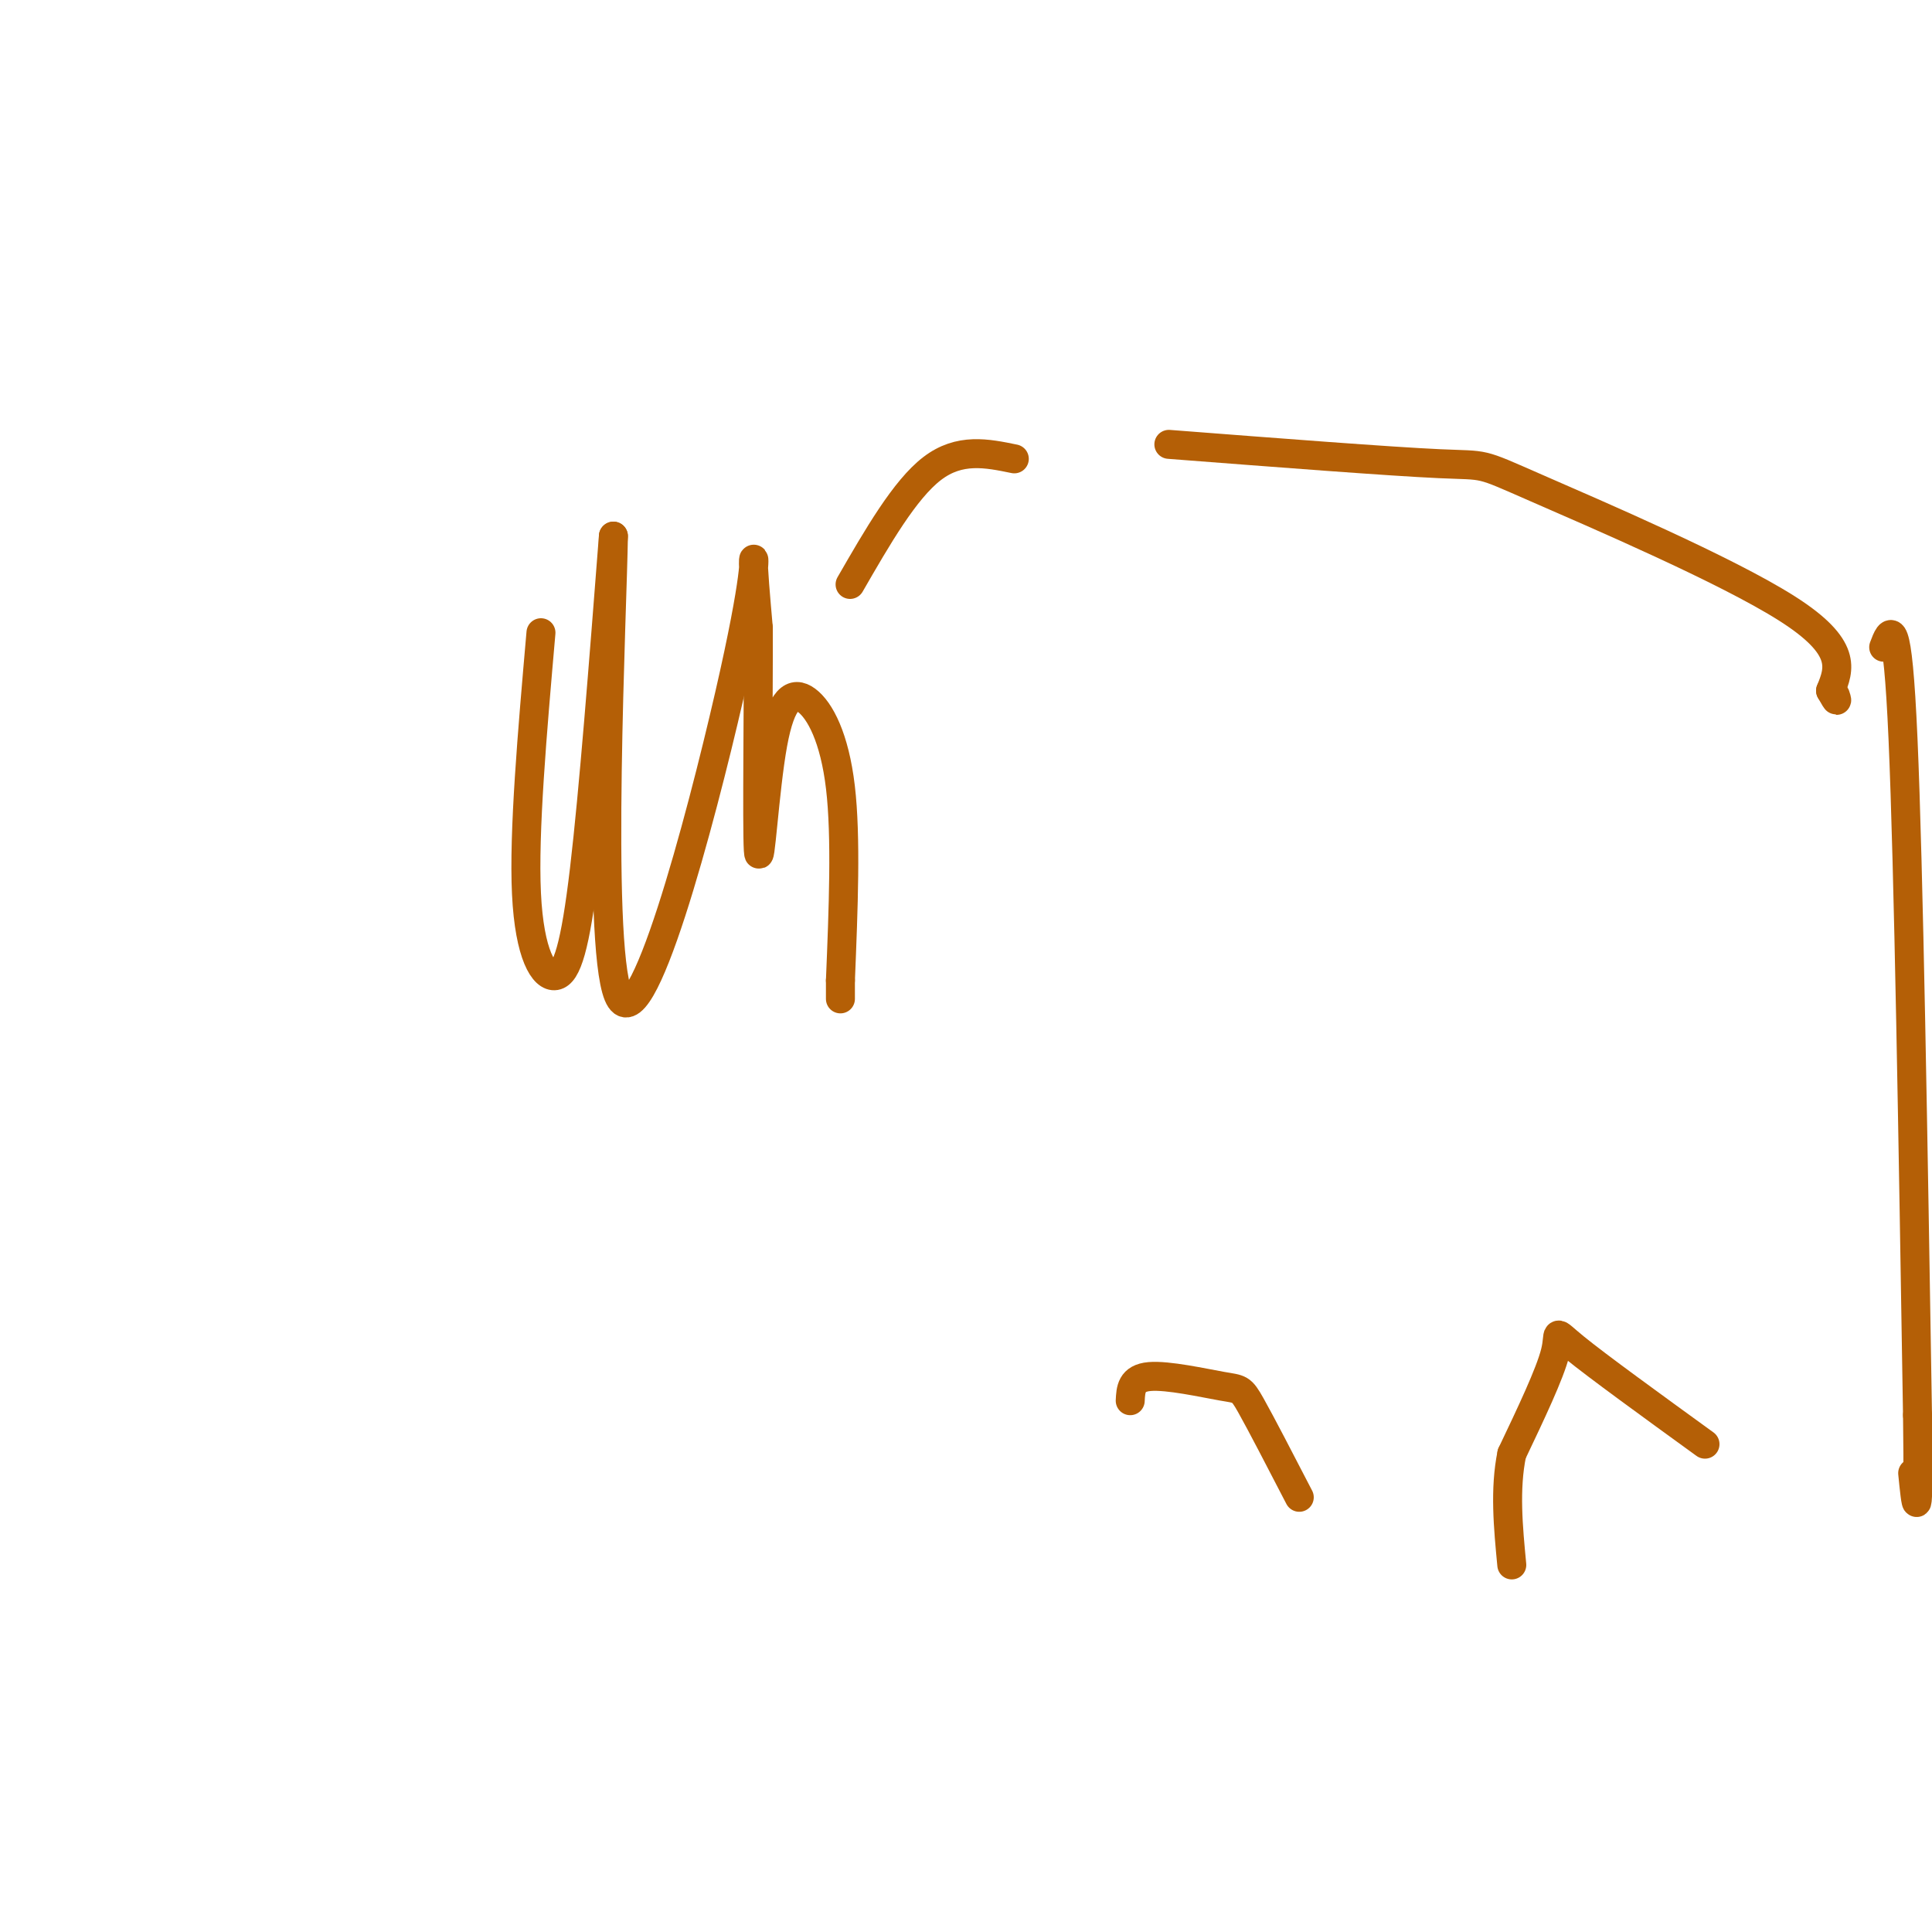 <svg viewBox='0 0 400 400' version='1.1' xmlns='http://www.w3.org/2000/svg' xmlns:xlink='http://www.w3.org/1999/xlink'><g fill='none' stroke='#b45f06' stroke-width='6' stroke-linecap='round' stroke-linejoin='round'><path d='M112,131c-1.804,20.655 -3.607,41.310 -3,54c0.607,12.690 3.625,17.417 6,17c2.375,-0.417 4.107,-5.976 6,-22c1.893,-16.024 3.946,-42.512 6,-69'/><path d='M127,111c-0.163,14.107 -3.569,83.874 1,95c4.569,11.126 17.115,-36.389 23,-62c5.885,-25.611 5.110,-29.317 5,-28c-0.110,1.317 0.445,7.659 1,14'/><path d='M157,130c0.056,13.731 -0.303,41.058 0,46c0.303,4.942 1.267,-12.500 3,-22c1.733,-9.500 4.236,-11.058 7,-9c2.764,2.058 5.790,7.731 7,18c1.210,10.269 0.605,25.135 0,40'/><path d='M174,203c0.000,6.667 0.000,3.333 0,0'/><path d='M176,121c5.667,-9.833 11.333,-19.667 17,-24c5.667,-4.333 11.333,-3.167 17,-2'/><path d='M242,92c22.899,1.768 45.798,3.536 56,4c10.202,0.464 7.708,-0.375 20,5c12.292,5.375 39.369,16.964 52,25c12.631,8.036 10.815,12.518 9,17'/><path d='M379,143c1.667,3.000 1.333,2.000 1,1'/><path d='M390,134c1.417,-3.750 2.833,-7.500 4,19c1.167,26.500 2.083,83.250 3,140'/><path d='M397,293c0.333,25.333 -0.333,18.667 -1,12'/><path d='M353,299c-11.156,-8.089 -22.311,-16.178 -27,-20c-4.689,-3.822 -2.911,-3.378 -4,1c-1.089,4.378 -5.044,12.689 -9,21'/><path d='M313,301c-1.500,7.333 -0.750,15.167 0,23'/><path d='M269,310c-3.970,-7.667 -7.940,-15.333 -10,-19c-2.060,-3.667 -2.208,-3.333 -6,-4c-3.792,-0.667 -11.226,-2.333 -15,-2c-3.774,0.333 -3.887,2.667 -4,5'/></g>
</svg>
